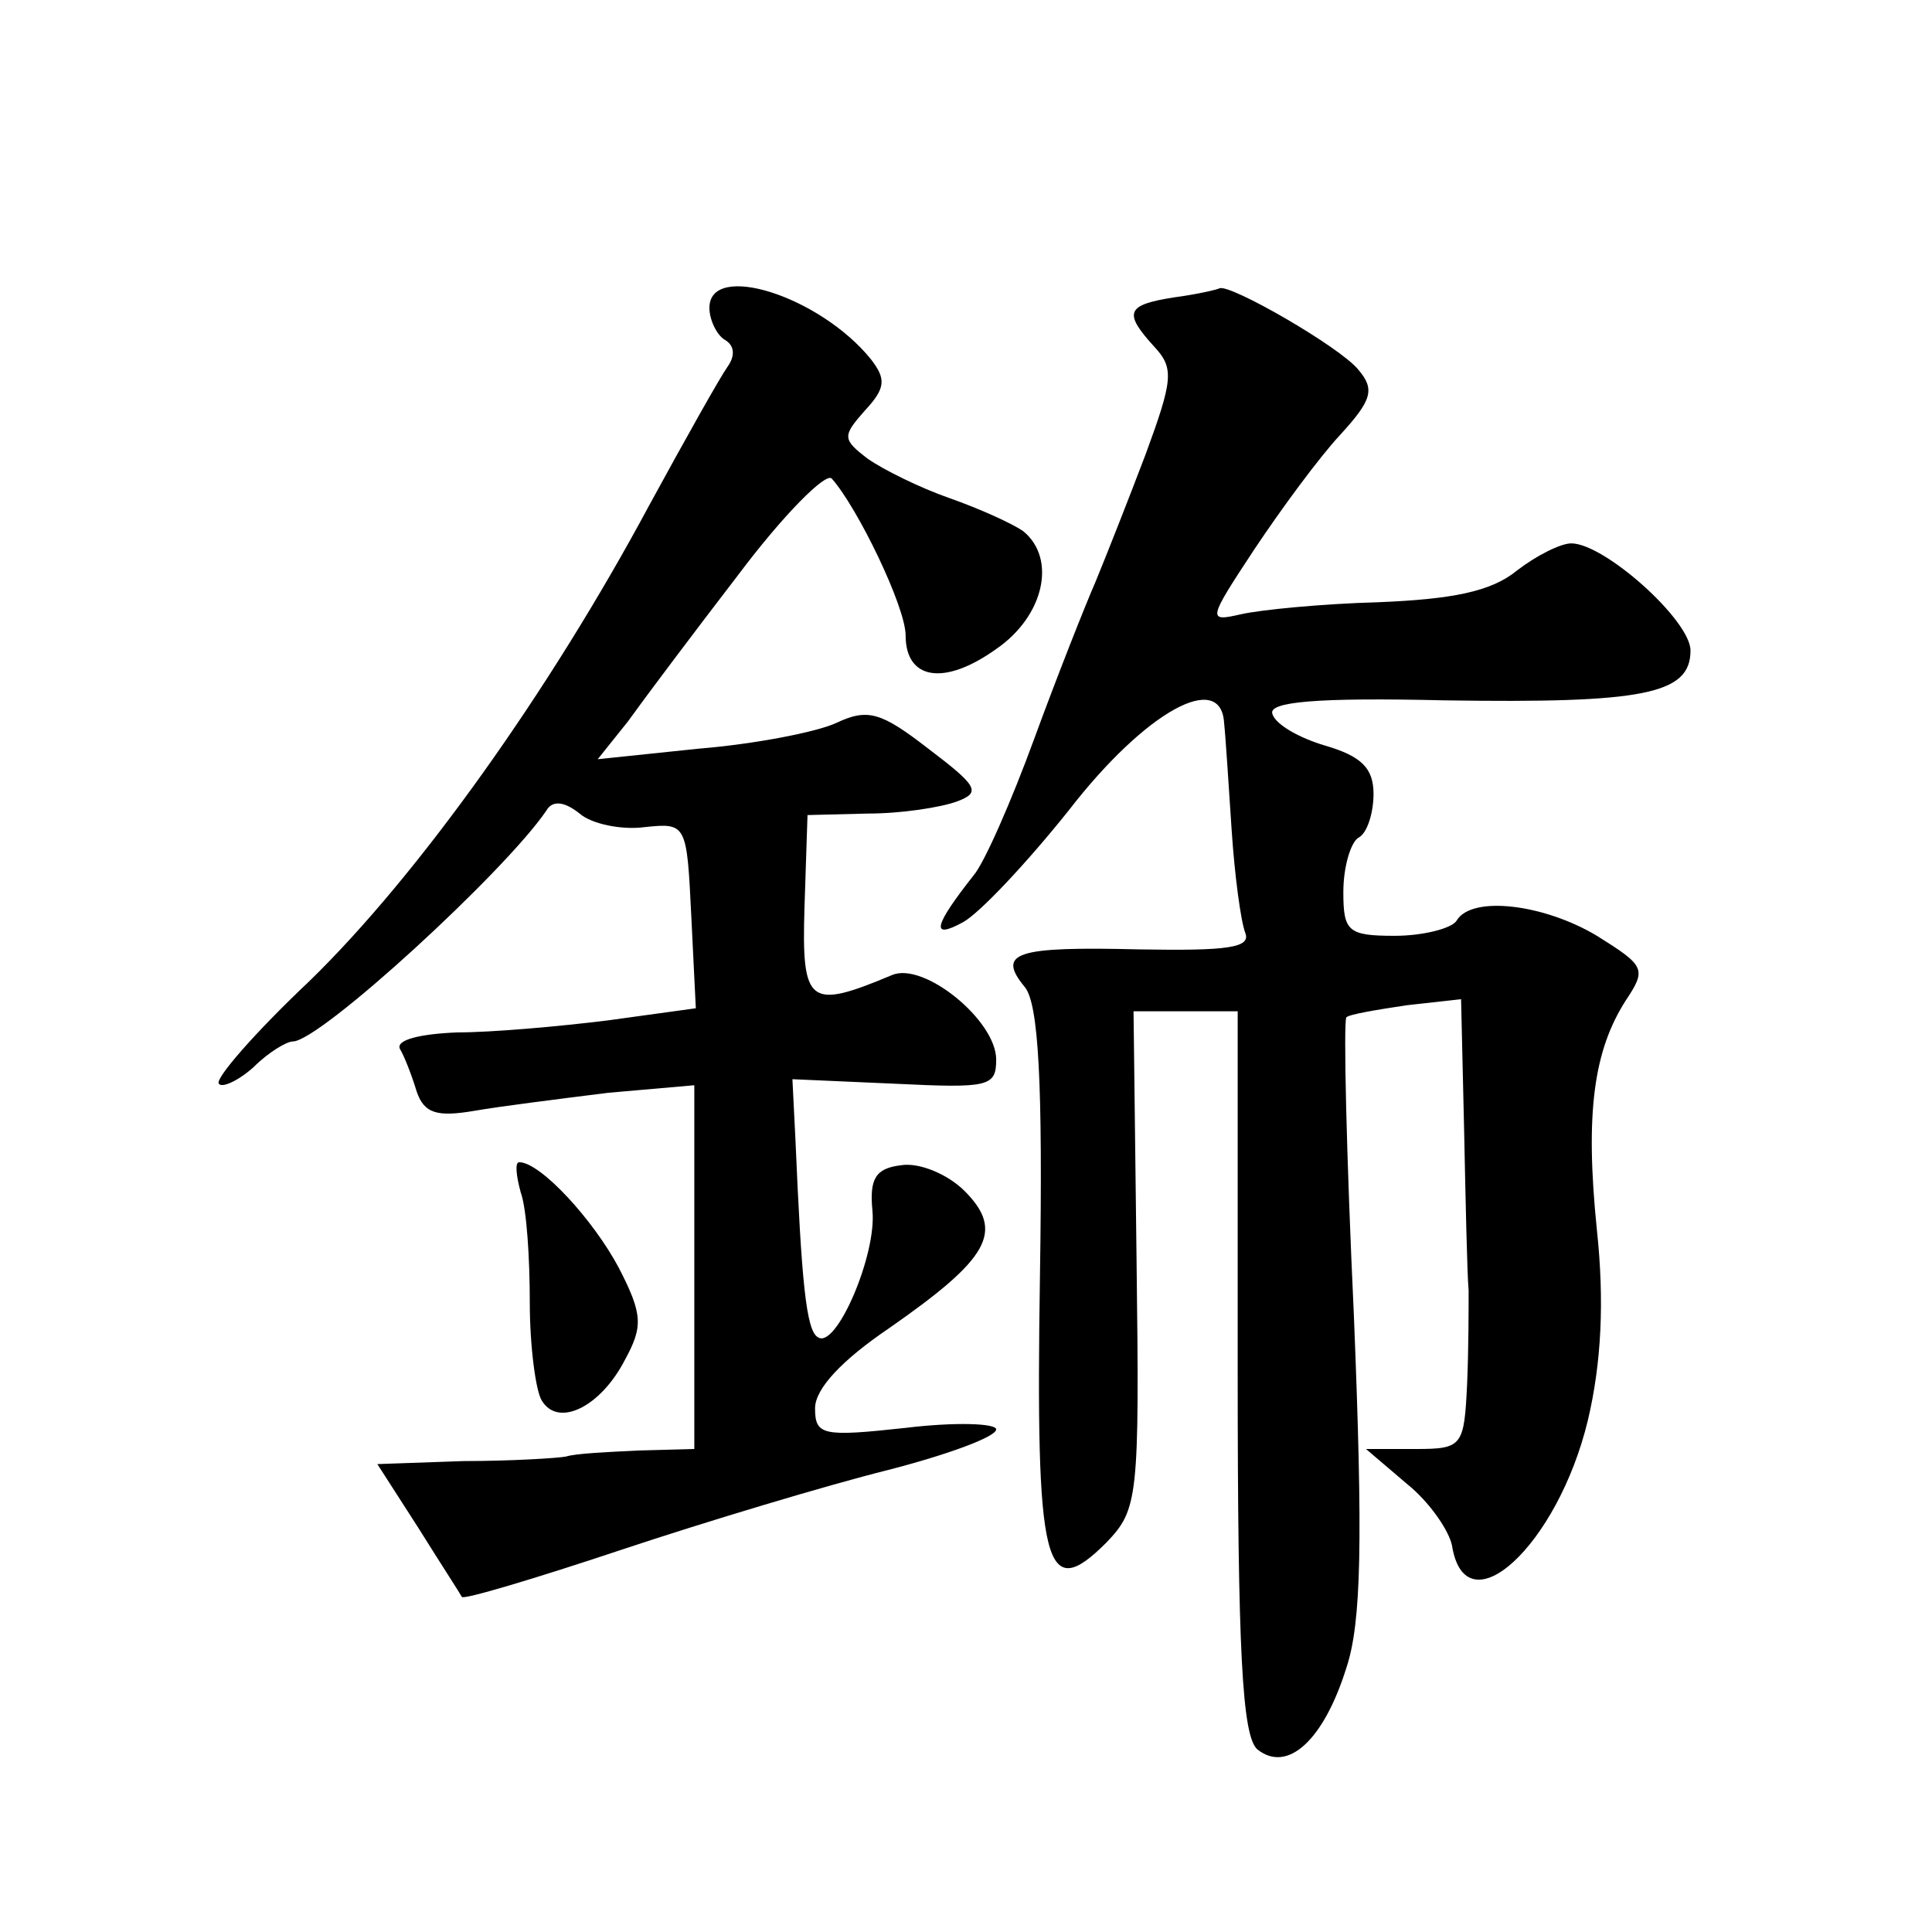 <?xml version="1.0" standalone="no"?>
<!DOCTYPE svg PUBLIC "-//W3C//DTD SVG 20010904//EN"
 "http://www.w3.org/TR/2001/REC-SVG-20010904/DTD/svg10.dtd">
<svg version="1.0" xmlns="http://www.w3.org/2000/svg"
 width="128pt" height="128pt" viewBox="0 0 128 128"
 preserveAspectRatio="xMidYMid meet">
<g transform="translate(0,128) scale(0.1,-0.1)"
fill="#0" stroke="none">
<path d="M470 1076 c0 -8 5 -18 10 -21 7 -4 7 -11 2 -18 -5 -7 -28 -48 -52 -92
-66 -123 -153 -245 -225 -315 -36 -34 -63 -65 -60 -68 2 -3 13 2 23 11 10 10 22
17 26 17 18 0 141 113 168 153 4 7 12 6 22 -2 8 -7 28 -11 43 -9 28 3 28 2 31 -59
l3 -61 -58 -8 c-32 -4 -77 -8 -100 -8 -25 -1 -41 -5 -38 -11 3 -5 8 -18 11 -28
5 -15 14 -17 38 -13 17 3 57 8 89 12 l57 5 0 -120 0 -121 -37 -1 c-21 -1 -42 -2
-48 -4 -5 -1 -36 -3 -68 -3 l-57 -2 27 -42 c15 -24 28 -44 29 -46 1 -2 48 12 105
31 57 19 137 43 177 53 39 10 72 22 72 27 0 4 -27 5 -60 1 -55 -6 -60 -5 -60 13
0 13 18 32 49 53 66 46 77 64 50 91 -11 11 -30 19 -42 17 -17 -2 -21 -9 -19 -30
3 -29 -24 -92 -36 -84 -8 4 -11 38 -15 131 l-2 40 68 -3 c62 -3 67 -2 67 16 0 26
-48 65 -69 56 -55 -23 -60 -20 -58 45 l2 61 40 1 c22 0 48 4 59 8 16 6 14 10 -19
35 -31 24 -40 27 -61 17 -13 -6 -54 -14 -91 -17 l-67 -7 20 25 c10 14 43 58 73
97 30 40 58 68 62 64 17 -19 49 -85 49 -104 0 -29 25 -34 60 -9 32 22 40 60 18
78 -7 5 -29 15 -49 22 -20 7 -44 19 -54 26 -17 13 -17 15 -2 32 14 15 14 21 4 34
-34 42 -107 65 -107 34z M778 1083 c-32 -5 -34 -10 -13 -33 13 -14 12 -22 -6 -71
-11 -29 -26 -67 -33 -84 -7 -16 -26 -64 -41 -105 -15 -41 -33 -82 -40 -90 -26 -33
-29 -43 -7 -31 11 6 42 39 70 74 51 66 101 93 103 58 1 -9 3 -41 5 -71 2 -30 6
-60 9 -68 4 -10 -12 -12 -70 -11 -82 2 -95 -2 -76 -25 9 -11 12 -63 10 -191 -3
-194 3 -218 44 -177 21 22 22 29 20 187 l-2 165 35 0 34 0 0 -239 c0 -186 3 -241
13 -250 20 -16 44 6 59 54 10 30 11 84 5 233 -5 107 -7 195 -5 198 2 2 20 5 40
8 l36 4 2 -86 c1 -48 2 -96 3 -107 0 -11 0 -39 -1 -62 -2 -41 -3 -43 -34 -43 l-33
0 27 -23 c15 -12 28 -31 30 -41 9 -56 70 0 90 83 9 38 11 79 6 126 -8 78 -2 119
19 152 14 21 13 23 -19 43 -35 21 -83 27 -93 10 -3 -5 -22 -10 -41 -10 -31 0 -34
3 -34 29 0 17 5 33 10 36 6 3 10 17 10 29 0 17 -8 25 -32 32 -17 5 -33 14 -35 21
-3 8 29 11 114 9 132 -2 163 4 163 33 0 20 -57 71 -79 71 -7 0 -23 -8 -36 -18 -17
-14 -43 -19 -92 -21 -37 -1 -78 -5 -91 -8 -22 -5 -22 -4 9 43 18 27 43 61 57 76
21 23 23 30 12 43 -12 15 -85 57 -92 54 -2 -1 -15 -4 -30 -6z M345 490 c4 -11 6
-44 6 -73 0 -29 4 -59 8 -65 11 -18 39 -4 55 27 12 22 12 30 -4 61 -17 32 -52 70
-66 70 -3 0 -2 -9 1 -20z"/>
</g>
</svg>
